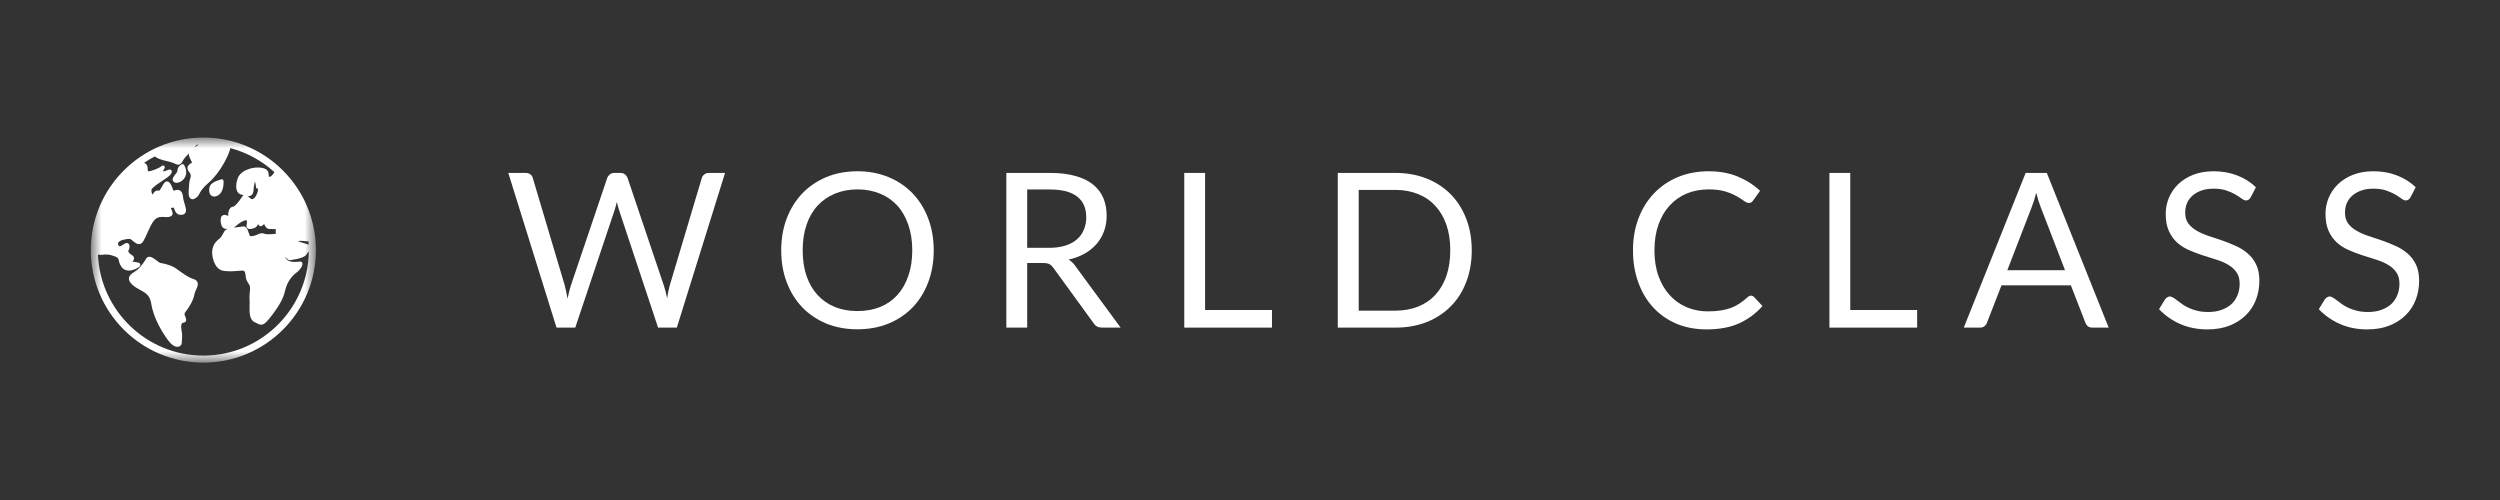 <svg width="160" height="32" viewBox="0 0 160 32" fill="none" xmlns="http://www.w3.org/2000/svg">
<rect x="0" y="0" width="160" height="32" fill="#333333" stroke="none"/>
<g id="NEW LOGO">
<g id="Clip path group">
<mask id="mask0_42_2968" style="mask-type:luminance" maskUnits="userSpaceOnUse" x="5" y="8" width="16" height="16">
<g id="b2cc311a7d">
<path id="Vector" d="M5.812 8.802H20.218V23.208H5.812V8.802Z" fill="white"/>
</g>
</mask>
<g mask="url(#mask0_42_2968)">
<g id="Group">
<path id="Vector_2" d="M13.015 8.802C9.037 8.802 5.812 12.027 5.812 16.005C5.812 19.983 9.037 23.208 13.015 23.208C16.993 23.208 20.218 19.983 20.218 16.005C20.218 12.027 16.993 8.802 13.015 8.802ZM15.82 14.593C15.862 14.64 15.922 14.66 16.003 14.655C16.203 14.643 16.355 14.582 16.443 14.475C16.48 14.43 16.505 14.38 16.517 14.325C16.558 14.423 16.602 14.478 16.68 14.478C16.707 14.478 16.773 14.478 16.903 14.337C16.962 14.483 17.067 14.647 17.242 14.657C17.377 14.663 17.54 14.662 17.648 14.66V14.967C17.348 14.997 17.02 15.005 16.947 14.968C16.732 14.86 16.495 15.002 16.495 15.003C16.388 15.055 16.132 15.15 16.017 15.105C15.995 15.095 15.983 15.083 15.975 15.063C15.953 15.007 15.935 14.952 15.917 14.898C15.857 14.713 15.782 14.488 15.575 14.488C15.55 14.488 15.522 14.493 15.492 14.5C15.435 14.515 15.325 14.525 15.208 14.538C15.122 14.547 15.04 14.555 14.963 14.565C15 14.542 15.04 14.513 15.08 14.478C15.342 14.245 15.615 14.09 15.742 14.098C15.768 14.1 15.778 14.108 15.785 14.115C15.822 14.16 15.812 14.233 15.792 14.33C15.775 14.418 15.755 14.518 15.82 14.593ZM15.863 12.552C15.942 12.558 16.018 12.547 16.083 12.5C16.168 12.44 16.215 12.337 16.225 12.185C16.245 11.877 16.288 11.698 16.32 11.608C16.345 11.7 16.37 11.84 16.383 11.975C16.388 12.033 16.435 12.08 16.493 12.077C16.493 12.077 16.503 12.077 16.507 12.082C16.513 12.09 16.52 12.117 16.515 12.163C16.49 12.367 16.318 12.742 16.14 12.742C16.06 12.742 15.987 12.67 15.915 12.602C15.898 12.585 15.88 12.568 15.863 12.552ZM12.587 9.267C12.63 9.265 12.673 9.262 12.717 9.26C12.62 9.318 12.527 9.377 12.443 9.437C12.503 9.372 12.55 9.317 12.587 9.267ZM19.743 15.448C19.748 15.52 19.755 15.59 19.758 15.662C19.747 15.655 19.732 15.648 19.717 15.642C19.657 15.622 19.577 15.598 19.492 15.573C19.377 15.542 19.163 15.48 19.058 15.427C19.192 15.407 19.47 15.415 19.743 15.448ZM18.587 16.65C19.192 16.563 19.538 16.438 19.617 16.28C19.635 16.243 19.677 16.195 19.717 16.147C19.733 16.127 19.75 16.107 19.765 16.087C19.722 19.772 16.712 22.758 13.015 22.758C9.388 22.758 6.423 19.885 6.268 16.297C6.362 16.318 6.467 16.31 6.573 16.302C6.737 16.288 6.922 16.273 7.138 16.337C7.558 16.462 7.572 16.522 7.603 16.667C7.622 16.757 7.65 16.883 7.752 17.045C7.842 17.188 7.973 17.28 8.135 17.307C8.173 17.313 8.212 17.317 8.248 17.317C8.542 17.317 8.83 17.143 8.917 17.073C8.992 17.013 8.987 16.948 8.978 16.915C8.948 16.812 8.835 16.797 8.662 16.773C8.6 16.765 8.528 16.757 8.47 16.742C8.522 16.693 8.58 16.628 8.58 16.538C8.58 16.415 8.492 16.358 8.42 16.312C8.36 16.273 8.293 16.23 8.238 16.143C8.198 16.078 8.207 16.063 8.235 16.003C8.267 15.938 8.313 15.842 8.28 15.692C8.262 15.608 8.21 15.575 8.18 15.563C8.085 15.523 7.993 15.585 7.887 15.653C7.81 15.703 7.695 15.778 7.64 15.762C7.608 15.752 7.583 15.702 7.572 15.673C7.537 15.588 7.558 15.542 7.577 15.515C7.683 15.355 8.103 15.288 8.305 15.288C8.348 15.288 8.438 15.365 8.507 15.42C8.642 15.533 8.81 15.675 8.993 15.605C9.137 15.552 9.242 15.33 9.43 14.91C9.573 14.592 9.733 14.232 9.898 14.068C10.107 13.86 10.322 13.873 10.53 13.888C10.63 13.895 10.727 13.902 10.815 13.882C10.892 13.865 10.983 13.835 11.027 13.752C11.078 13.652 11.033 13.547 10.967 13.39C10.955 13.362 10.942 13.333 10.928 13.3C10.978 13.307 11.033 13.305 11.093 13.287C11.103 13.283 11.108 13.283 11.108 13.282C11.125 13.297 11.148 13.36 11.163 13.398C11.217 13.537 11.305 13.77 11.608 13.75C11.725 13.742 11.81 13.702 11.858 13.63C11.95 13.498 11.895 13.317 11.827 13.087C11.782 12.94 11.73 12.772 11.713 12.598C11.693 12.392 11.628 12.258 11.518 12.193C11.372 12.105 11.207 12.173 11.108 12.213C11.108 12.213 11.108 12.213 11.108 12.215C11.09 12.178 11.07 12.123 11.053 12.078C10.995 11.922 10.928 11.743 10.805 11.65C10.76 11.615 10.705 11.602 10.653 11.613C10.532 11.64 10.455 11.778 10.367 11.94C10.32 12.023 10.225 12.198 10.178 12.208C9.958 12.135 9.828 12.338 9.762 12.453C9.728 12.408 9.703 12.352 9.688 12.168C9.677 12.042 10.127 11.747 10.368 11.588C10.633 11.413 10.862 11.263 10.942 11.13C10.973 11.077 11.033 10.977 10.967 10.897C10.9 10.818 10.807 10.855 10.7 10.897C10.623 10.927 10.508 10.972 10.425 10.965C10.44 10.92 10.485 10.847 10.502 10.82C10.532 10.77 10.583 10.687 10.51 10.62C10.435 10.553 10.355 10.617 10.317 10.647C10.135 10.788 9.673 10.96 9.522 10.96C9.493 10.96 9.477 10.96 9.465 10.958C9.46 10.93 9.457 10.878 9.453 10.827C9.45 10.793 9.448 10.755 9.445 10.712C9.437 10.615 9.392 10.533 9.317 10.475C9.288 10.452 9.257 10.435 9.223 10.42C9.443 10.27 9.673 10.133 9.912 10.01C9.997 10.093 10.212 10.217 10.822 10.345C10.987 10.38 11.098 10.432 11.19 10.473C11.272 10.512 11.345 10.542 11.413 10.542C11.515 10.542 11.607 10.478 11.702 10.287C11.762 10.167 11.925 9.985 12.095 9.807C12.082 9.842 12.078 9.877 12.085 9.908C12.118 10.053 12.182 10.18 12.233 10.282C12.253 10.32 12.28 10.37 12.292 10.403C12.278 10.413 12.262 10.423 12.247 10.433C12.153 10.492 12.025 10.57 12.002 10.715C11.988 10.81 12.023 10.908 12.108 11.01C12.255 11.185 12.215 11.312 12.163 11.472C12.138 11.557 12.11 11.643 12.11 11.74C12.11 11.787 12.103 11.863 12.095 11.943C12.06 12.33 12.047 12.613 12.205 12.717C12.232 12.735 12.27 12.752 12.318 12.752C12.36 12.752 12.408 12.74 12.465 12.71C12.648 12.612 12.703 12.508 12.765 12.39C12.843 12.242 12.95 12.04 13.377 11.672C14.135 11.017 14.712 9.783 14.738 9.477C15.803 9.758 16.768 10.293 17.56 11.015C17.465 11.18 17.342 11.33 17.24 11.313C17.203 11.307 17.202 11.305 17.198 11.207C17.192 11.063 17.18 10.822 16.783 10.745C16.217 10.633 15.412 10.89 15.225 11.387C15.095 11.73 15.082 12.065 15.192 12.263C15.248 12.365 15.335 12.43 15.442 12.452C15.488 12.462 15.537 12.475 15.59 12.49C15.557 12.51 15.528 12.538 15.503 12.578C15.277 12.943 15.005 13.227 14.925 13.228C14.783 13.228 14.67 13.353 14.622 13.563C14.603 13.647 14.592 13.747 14.617 13.818C14.615 13.82 14.613 13.82 14.612 13.822C14.525 13.778 14.388 13.727 14.278 13.77C14.208 13.797 14.16 13.855 14.14 13.933C14.09 14.132 14.135 14.402 14.24 14.535C14.308 14.623 14.385 14.642 14.438 14.642C14.468 14.642 14.498 14.645 14.528 14.648C14.54 14.648 14.552 14.65 14.563 14.652C14.472 14.687 14.403 14.732 14.367 14.797L14.318 14.882C14.232 15.038 14.142 15.198 14.043 15.277L14.023 15.293C13.888 15.4 13.685 15.562 13.598 15.933C13.507 16.332 13.707 17.187 14.222 17.313C14.558 17.395 14.97 17.36 15.27 17.333C15.372 17.325 15.46 17.317 15.52 17.317C15.64 17.317 15.7 17.378 15.73 17.725C15.747 17.905 15.823 18.018 15.89 18.118C15.945 18.203 15.99 18.27 16 18.373C16.012 18.483 16.003 18.56 15.992 18.657C15.977 18.778 15.958 18.93 15.973 19.205C15.98 19.317 15.977 19.438 15.973 19.568C15.965 19.992 15.953 20.472 16.312 20.625C16.365 20.648 16.41 20.672 16.45 20.693C16.553 20.745 16.637 20.78 16.718 20.78C16.897 20.78 17.068 20.62 17.418 20.158C18.043 19.333 18.173 18.933 18.275 18.497C18.382 18.045 18.705 17.64 18.962 17.455C19.217 17.27 19.397 16.98 19.35 16.833C19.332 16.775 19.28 16.738 19.22 16.738C19.207 16.738 19.183 16.74 19.148 16.745C18.97 16.765 18.423 16.83 18.268 16.492C18.257 16.465 18.245 16.44 18.232 16.415C18.343 16.568 18.46 16.667 18.587 16.65Z" fill="white"/>
</g>
</g>
</g>
<path id="Vector_3" d="M12.363 17.85C12.07 17.763 11.768 17.545 11.503 17.352C11.375 17.258 11.253 17.17 11.145 17.107C10.84 16.927 10.352 16.842 10.237 16.823C10.153 16.772 10.075 16.713 10 16.657C9.83 16.532 9.695 16.432 9.562 16.432C9.498 16.432 9.408 16.455 9.343 16.565C9.217 16.778 9.083 16.988 8.833 17.228C8.778 17.282 8.698 17.332 8.623 17.382C8.452 17.493 8.273 17.61 8.253 17.802C8.24 17.928 8.302 18.058 8.442 18.198C8.597 18.353 8.78 18.452 8.955 18.547C9.3 18.732 9.598 18.892 9.68 19.432C9.833 20.44 10.482 21.408 10.755 21.777C10.953 22.047 11.167 22.195 11.353 22.195C11.432 22.195 11.503 22.168 11.555 22.117C11.605 22.068 11.633 22 11.633 21.927C11.633 21.872 11.638 21.815 11.643 21.755C11.657 21.612 11.672 21.45 11.632 21.232C11.578 20.937 11.58 20.795 11.642 20.693C11.652 20.675 11.675 20.668 11.723 20.658C11.777 20.647 11.852 20.63 11.892 20.56C11.92 20.512 11.923 20.453 11.902 20.382C11.888 20.338 11.872 20.298 11.857 20.258C11.803 20.13 11.778 20.067 11.88 19.947C12.072 19.723 12.383 19.215 12.442 18.838C12.457 18.745 12.503 18.642 12.548 18.542C12.625 18.375 12.703 18.202 12.633 18.05C12.59 17.955 12.502 17.89 12.363 17.85Z" fill="white"/>
<path id="Vector_4" d="M11.782 10.559C11.752 10.507 11.687 10.485 11.632 10.514C11.622 10.518 11.353 10.655 11.353 10.937C11.353 10.993 11.272 11.097 11.213 11.17C11.108 11.302 10.95 11.5 11.125 11.645C11.167 11.68 11.225 11.7 11.293 11.7C11.46 11.7 11.697 11.585 11.825 11.367C11.92 11.205 11.99 10.934 11.782 10.559Z" fill="white"/>
<path id="Vector_5" d="M13.921 12.523C14.361 12.302 14.31 11.607 14.306 11.576C14.305 11.545 14.287 11.515 14.26 11.495C14.233 11.476 14.2 11.47 14.168 11.478C14.07 11.502 13.57 11.636 13.445 11.886C13.373 12.031 13.355 12.277 13.451 12.433C13.51 12.528 13.601 12.58 13.71 12.58C13.775 12.58 13.847 12.56 13.921 12.523Z" fill="white"/>
<g id="Group_2">
<g id="Group_3">
<g id="Group_4">
<path id="Vector_6" d="M46.404 11.067L43.317 20.967H42.117L39.611 13.421C39.587 13.346 39.566 13.267 39.544 13.187C39.526 13.104 39.504 13.014 39.477 12.921C39.454 13.014 39.432 13.104 39.411 13.187C39.387 13.267 39.366 13.346 39.344 13.421L36.817 20.967H35.617L32.531 11.067H33.644C33.764 11.067 33.864 11.099 33.944 11.161C34.024 11.219 34.074 11.294 34.097 11.387L36.144 18.267C36.174 18.392 36.206 18.526 36.237 18.667C36.267 18.811 36.297 18.961 36.324 19.121C36.354 18.961 36.387 18.811 36.424 18.667C36.459 18.521 36.497 18.387 36.537 18.267L38.864 11.387C38.891 11.307 38.944 11.234 39.024 11.167C39.107 11.101 39.206 11.067 39.317 11.067H39.711C39.826 11.067 39.921 11.099 39.997 11.161C40.072 11.219 40.127 11.294 40.164 11.387L42.484 18.267C42.524 18.387 42.561 18.517 42.597 18.654C42.632 18.792 42.666 18.937 42.697 19.087C42.719 18.937 42.744 18.792 42.771 18.654C42.801 18.517 42.832 18.387 42.864 18.267L44.917 11.387C44.939 11.304 44.991 11.231 45.071 11.167C45.151 11.101 45.247 11.067 45.364 11.067H46.404Z" fill="white"/>
</g>
</g>
</g>
<g id="Group_5">
<g id="Group_6">
<g id="Group_7">
<path id="Vector_7" d="M59.758 16.021C59.758 16.764 59.639 17.446 59.404 18.068C59.173 18.686 58.841 19.219 58.411 19.668C57.984 20.113 57.468 20.459 56.864 20.708C56.264 20.953 55.601 21.074 54.878 21.074C54.148 21.074 53.484 20.953 52.885 20.708C52.288 20.459 51.775 20.113 51.344 19.668C50.918 19.219 50.586 18.686 50.351 18.068C50.114 17.446 49.998 16.764 49.998 16.021C49.998 15.279 50.114 14.599 50.351 13.981C50.586 13.364 50.918 12.831 51.344 12.381C51.775 11.933 52.288 11.584 52.885 11.334C53.484 11.086 54.148 10.961 54.878 10.961C55.601 10.961 56.264 11.086 56.864 11.334C57.468 11.584 57.984 11.933 58.411 12.381C58.841 12.831 59.173 13.364 59.404 13.981C59.639 14.599 59.758 15.279 59.758 16.021ZM58.385 16.021C58.385 15.413 58.3 14.868 58.131 14.388C57.966 13.904 57.733 13.494 57.431 13.161C57.128 12.828 56.76 12.573 56.325 12.394C55.893 12.213 55.411 12.121 54.878 12.121C54.348 12.121 53.866 12.213 53.431 12.394C52.999 12.573 52.631 12.828 52.325 13.161C52.018 13.494 51.781 13.904 51.618 14.388C51.453 14.868 51.371 15.413 51.371 16.021C51.371 16.631 51.453 17.178 51.618 17.661C51.781 18.141 52.018 18.548 52.325 18.881C52.631 19.214 52.999 19.471 53.431 19.648C53.866 19.821 54.348 19.908 54.878 19.908C55.411 19.908 55.893 19.821 56.325 19.648C56.76 19.471 57.128 19.214 57.431 18.881C57.733 18.548 57.966 18.141 58.131 17.661C58.3 17.178 58.385 16.631 58.385 16.021Z" fill="white"/>
</g>
</g>
</g>
<g id="Group_8">
<g id="Group_9">
<g id="Group_10">
<path id="Vector_8" d="M67.147 15.861C67.533 15.861 67.875 15.814 68.173 15.721C68.47 15.627 68.72 15.494 68.92 15.321C69.12 15.147 69.268 14.941 69.367 14.701C69.468 14.461 69.52 14.197 69.52 13.907C69.52 13.321 69.326 12.879 68.94 12.581C68.553 12.279 67.973 12.127 67.2 12.127H65.74V15.861H67.147ZM71.72 20.967H70.533C70.288 20.967 70.108 20.874 69.993 20.687L67.42 17.147C67.343 17.037 67.26 16.957 67.166 16.907C67.076 16.859 66.94 16.834 66.753 16.834H65.74V20.967H64.406V11.067H67.2C67.826 11.067 68.367 11.132 68.82 11.261C69.276 11.386 69.655 11.567 69.953 11.807C70.25 12.047 70.47 12.337 70.613 12.674C70.755 13.012 70.826 13.392 70.826 13.814C70.826 14.161 70.77 14.487 70.66 14.794C70.548 15.097 70.388 15.371 70.18 15.614C69.97 15.854 69.715 16.061 69.413 16.234C69.11 16.404 68.768 16.531 68.386 16.614C68.56 16.712 68.708 16.854 68.833 17.041L71.72 20.967Z" fill="white"/>
</g>
</g>
</g>
<g id="Group_11">
<g id="Group_12">
<g id="Group_13">
<path id="Vector_9" d="M81.406 19.841V20.967H75.793V11.067H77.126V19.841H81.406Z" fill="white"/>
</g>
</g>
</g>
<g id="Group_14">
<g id="Group_15">
<g id="Group_16">
<path id="Vector_10" d="M94.192 16.021C94.192 16.764 94.073 17.439 93.838 18.047C93.606 18.657 93.275 19.177 92.845 19.607C92.418 20.039 91.905 20.374 91.305 20.614C90.705 20.851 90.04 20.967 89.311 20.967H85.618V11.067H89.311C90.04 11.067 90.705 11.187 91.305 11.427C91.905 11.664 92.418 11.999 92.845 12.434C93.275 12.871 93.606 13.392 93.838 14.001C94.073 14.606 94.192 15.279 94.192 16.021ZM92.818 16.021C92.818 15.412 92.735 14.871 92.572 14.394C92.406 13.914 92.171 13.511 91.865 13.181C91.561 12.847 91.193 12.594 90.758 12.421C90.326 12.244 89.845 12.154 89.311 12.154H86.958V19.881H89.311C89.845 19.881 90.326 19.794 90.758 19.621C91.193 19.447 91.561 19.197 91.865 18.867C92.171 18.534 92.406 18.131 92.572 17.654C92.735 17.174 92.818 16.631 92.818 16.021Z" fill="white"/>
</g>
</g>
</g>
<g id="Group_17">
<g id="Group_18">
<g id="Group_19">
<path id="Vector_11" d="M112.071 18.921C112.141 18.921 112.206 18.953 112.264 19.014L112.798 19.588C112.388 20.054 111.894 20.421 111.318 20.688C110.739 20.951 110.041 21.081 109.224 21.081C108.513 21.081 107.866 20.959 107.284 20.714C106.706 20.466 106.213 20.119 105.804 19.674C105.394 19.231 105.078 18.698 104.851 18.074C104.624 17.453 104.511 16.768 104.511 16.021C104.511 15.274 104.628 14.593 104.864 13.974C105.099 13.353 105.431 12.819 105.858 12.374C106.284 11.926 106.793 11.579 107.384 11.334C107.979 11.086 108.638 10.961 109.358 10.961C110.059 10.961 110.679 11.074 111.218 11.301C111.759 11.524 112.234 11.828 112.644 12.214L112.198 12.834C112.171 12.879 112.134 12.918 112.091 12.948C112.051 12.974 111.993 12.988 111.918 12.988C111.833 12.988 111.731 12.944 111.611 12.854C111.491 12.766 111.333 12.666 111.138 12.554C110.946 12.444 110.706 12.344 110.418 12.254C110.128 12.166 109.773 12.121 109.351 12.121C108.839 12.121 108.371 12.211 107.944 12.388C107.521 12.566 107.158 12.824 106.851 13.161C106.544 13.494 106.306 13.904 106.138 14.388C105.968 14.868 105.884 15.413 105.884 16.021C105.884 16.639 105.971 17.191 106.144 17.674C106.321 18.159 106.564 18.568 106.871 18.901C107.178 19.234 107.539 19.491 107.958 19.668C108.374 19.841 108.824 19.928 109.304 19.928C109.601 19.928 109.868 19.911 110.104 19.874C110.339 19.839 110.558 19.786 110.758 19.714C110.961 19.639 111.148 19.546 111.318 19.434C111.491 19.319 111.664 19.184 111.838 19.028C111.913 18.958 111.991 18.921 112.071 18.921Z" fill="white"/>
</g>
</g>
</g>
<g id="Group_20">
<g id="Group_21">
<g id="Group_22">
<path id="Vector_12" d="M122.697 19.841V20.967H117.083V11.067H118.417V19.841H122.697Z" fill="white"/>
</g>
</g>
</g>
<g id="Group_23">
<g id="Group_24">
<g id="Group_25">
<path id="Vector_13" d="M132.162 17.294L130.609 13.267C130.564 13.147 130.516 13.007 130.462 12.847C130.412 12.687 130.364 12.519 130.316 12.341C130.222 12.714 130.124 13.026 130.022 13.274L128.469 17.294H132.162ZM134.956 20.967H133.916C133.796 20.967 133.697 20.939 133.622 20.881C133.551 20.819 133.497 20.741 133.462 20.647L132.536 18.261H128.096L127.169 20.647C127.142 20.732 127.089 20.807 127.009 20.874C126.932 20.937 126.837 20.967 126.722 20.967H125.682L129.642 11.067H130.996L134.956 20.967Z" fill="white"/>
</g>
</g>
</g>
<g id="Group_26">
<g id="Group_27">
<g id="Group_28">
<path id="Vector_14" d="M144.053 12.614C144.013 12.686 143.968 12.739 143.919 12.774C143.869 12.811 143.809 12.828 143.739 12.828C143.663 12.828 143.573 12.788 143.466 12.708C143.359 12.628 143.226 12.541 143.066 12.448C142.909 12.354 142.719 12.271 142.493 12.194C142.269 12.114 142.001 12.074 141.686 12.074C141.383 12.074 141.119 12.114 140.893 12.194C140.666 12.274 140.474 12.384 140.319 12.521C140.163 12.659 140.046 12.821 139.966 13.008C139.889 13.194 139.853 13.398 139.853 13.614C139.853 13.891 139.919 14.119 140.053 14.301C140.189 14.484 140.369 14.639 140.593 14.768C140.819 14.898 141.073 15.008 141.353 15.101C141.636 15.194 141.928 15.293 142.226 15.394C142.523 15.498 142.813 15.613 143.093 15.741C143.376 15.866 143.629 16.026 143.853 16.221C144.079 16.413 144.259 16.648 144.393 16.928C144.529 17.208 144.599 17.553 144.599 17.961C144.599 18.398 144.526 18.806 144.379 19.188C144.233 19.566 144.016 19.894 143.733 20.174C143.448 20.454 143.099 20.678 142.686 20.841C142.276 21.001 141.809 21.081 141.286 21.081C140.636 21.081 140.049 20.966 139.526 20.734C139.001 20.499 138.553 20.184 138.179 19.788L138.566 19.154C138.606 19.101 138.653 19.059 138.706 19.028C138.759 18.993 138.816 18.974 138.879 18.974C138.936 18.974 139.003 18.999 139.079 19.048C139.159 19.093 139.246 19.153 139.339 19.228C139.436 19.304 139.548 19.386 139.673 19.474C139.796 19.559 139.939 19.639 140.099 19.714C140.259 19.786 140.439 19.846 140.639 19.894C140.843 19.944 141.073 19.968 141.326 19.968C141.641 19.968 141.923 19.924 142.173 19.834C142.421 19.746 142.633 19.624 142.806 19.468C142.979 19.308 143.109 19.118 143.199 18.894C143.293 18.673 143.339 18.426 143.339 18.154C143.339 17.858 143.269 17.613 143.133 17.421C142.999 17.231 142.821 17.071 142.599 16.941C142.381 16.813 142.128 16.704 141.839 16.614C141.554 16.526 141.266 16.434 140.973 16.341C140.679 16.244 140.388 16.133 140.099 16.008C139.814 15.884 139.561 15.724 139.339 15.528C139.121 15.328 138.943 15.079 138.806 14.781C138.673 14.484 138.606 14.118 138.606 13.681C138.606 13.331 138.673 12.993 138.806 12.668C138.943 12.339 139.141 12.048 139.399 11.794C139.661 11.541 139.981 11.339 140.359 11.188C140.741 11.038 141.179 10.961 141.673 10.961C142.223 10.961 142.726 11.051 143.179 11.228C143.633 11.401 144.033 11.653 144.379 11.981L144.053 12.614Z" fill="white"/>
</g>
</g>
</g>
<g id="Group_29">
<g id="Group_30">
<g id="Group_31">
<path id="Vector_15" d="M154.279 12.614C154.239 12.686 154.194 12.739 154.145 12.774C154.095 12.811 154.035 12.828 153.965 12.828C153.889 12.828 153.799 12.788 153.692 12.708C153.585 12.628 153.452 12.541 153.292 12.448C153.135 12.354 152.945 12.271 152.719 12.194C152.495 12.114 152.227 12.074 151.912 12.074C151.609 12.074 151.345 12.114 151.119 12.194C150.892 12.274 150.7 12.384 150.545 12.521C150.389 12.659 150.272 12.821 150.192 13.008C150.115 13.194 150.079 13.398 150.079 13.614C150.079 13.891 150.145 14.119 150.279 14.301C150.415 14.484 150.595 14.639 150.819 14.768C151.045 14.898 151.299 15.008 151.579 15.101C151.862 15.194 152.154 15.293 152.452 15.394C152.749 15.498 153.039 15.613 153.319 15.741C153.602 15.866 153.855 16.026 154.079 16.221C154.305 16.413 154.485 16.648 154.619 16.928C154.755 17.208 154.825 17.553 154.825 17.961C154.825 18.398 154.752 18.806 154.605 19.188C154.459 19.566 154.242 19.894 153.959 20.174C153.674 20.454 153.325 20.678 152.912 20.841C152.502 21.001 152.035 21.081 151.512 21.081C150.862 21.081 150.275 20.966 149.752 20.734C149.227 20.499 148.779 20.184 148.405 19.788L148.792 19.154C148.832 19.101 148.879 19.059 148.932 19.028C148.985 18.993 149.042 18.974 149.105 18.974C149.162 18.974 149.229 18.999 149.305 19.048C149.385 19.093 149.472 19.153 149.565 19.228C149.662 19.304 149.774 19.386 149.899 19.474C150.022 19.559 150.165 19.639 150.325 19.714C150.485 19.786 150.665 19.846 150.865 19.894C151.069 19.944 151.299 19.968 151.552 19.968C151.867 19.968 152.149 19.924 152.399 19.834C152.647 19.746 152.859 19.624 153.032 19.468C153.205 19.308 153.335 19.118 153.425 18.894C153.519 18.673 153.565 18.426 153.565 18.154C153.565 17.858 153.495 17.613 153.359 17.421C153.225 17.231 153.047 17.071 152.825 16.941C152.607 16.813 152.354 16.704 152.065 16.614C151.78 16.526 151.492 16.434 151.199 16.341C150.905 16.244 150.614 16.133 150.325 16.008C150.04 15.884 149.787 15.724 149.565 15.528C149.347 15.328 149.169 15.079 149.032 14.781C148.899 14.484 148.832 14.118 148.832 13.681C148.832 13.331 148.899 12.993 149.032 12.668C149.169 12.339 149.367 12.048 149.625 11.794C149.887 11.541 150.207 11.339 150.585 11.188C150.967 11.038 151.405 10.961 151.899 10.961C152.449 10.961 152.952 11.051 153.405 11.228C153.859 11.401 154.259 11.653 154.605 11.981L154.279 12.614Z" fill="white"/>
</g>
</g>
</g>
</g>
</svg>
